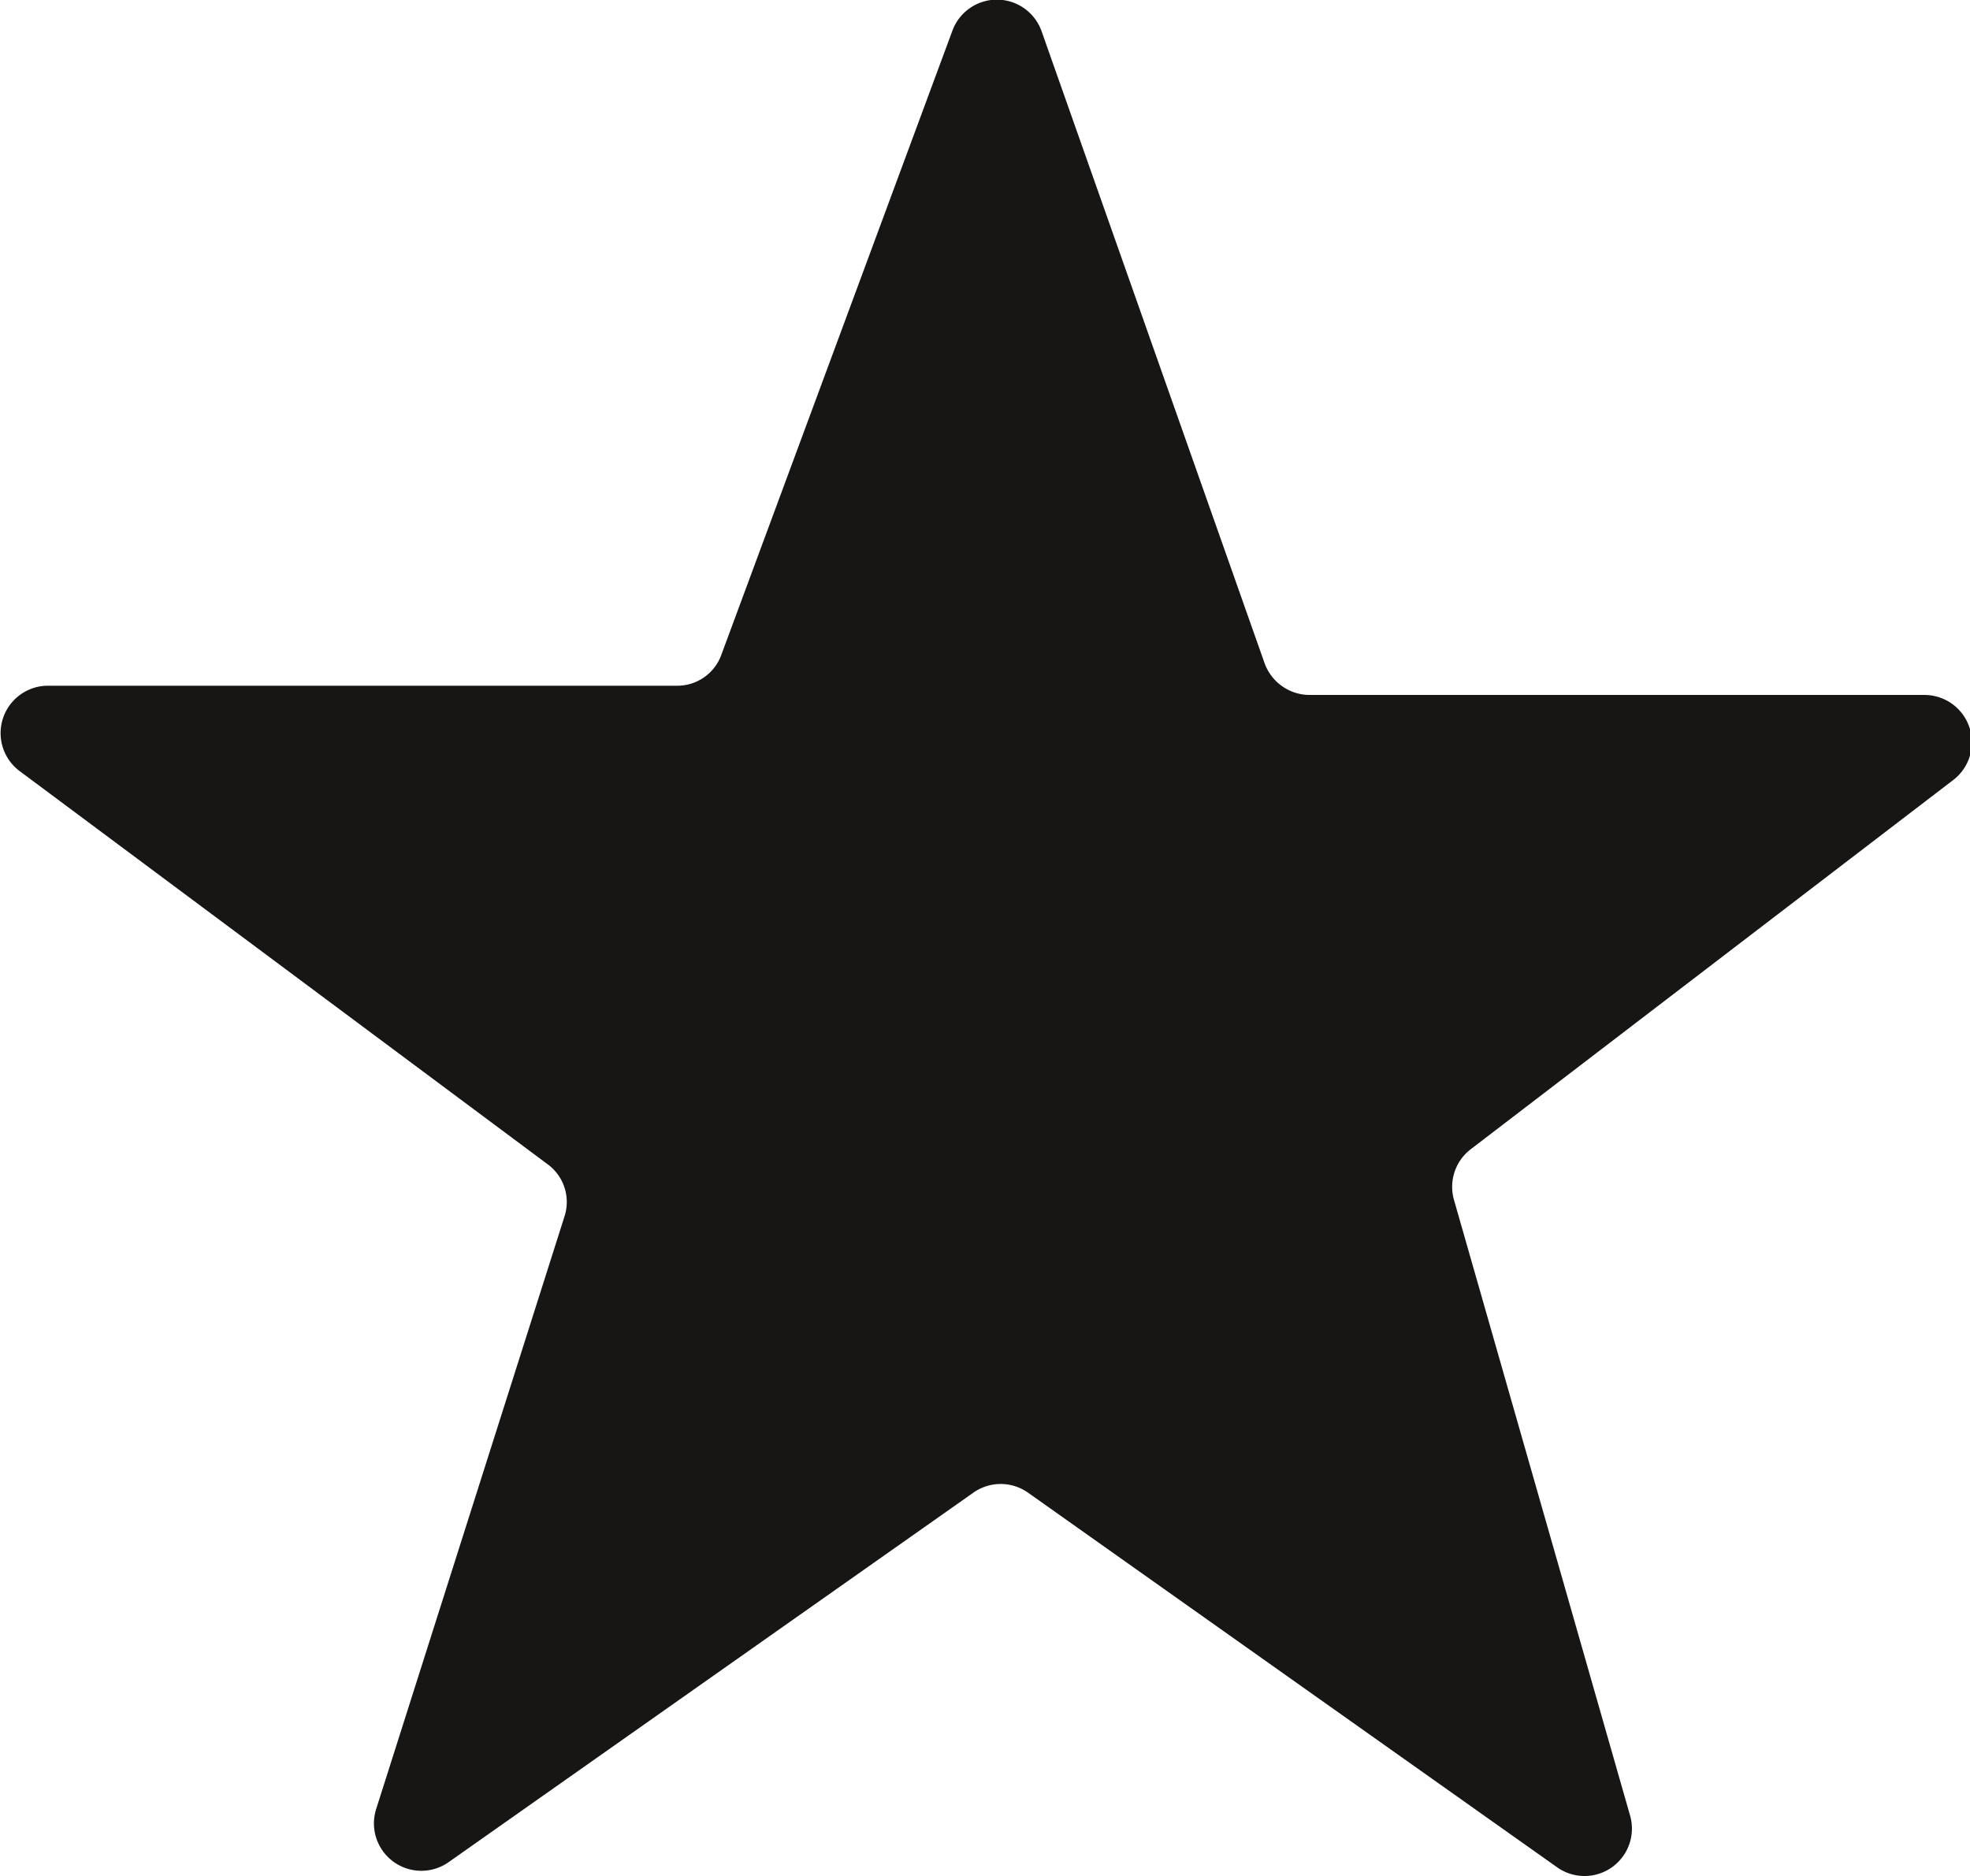 <?xml version="1.0" encoding="UTF-8"?> <svg xmlns="http://www.w3.org/2000/svg" width="32" height="30.48" viewBox="0 0 32 30.48"><title>artdirectorsclubeurope_symboli_pyoristetty</title><path d="M16.92.51l3.62,10.26a.78.78,0,0,0,.73.52h10a.77.77,0,0,1,.46,1.38l-7.84,6a.77.77,0,0,0-.27.83l2.86,10a.77.77,0,0,1-1.18.84l-8.6-6.09a.77.77,0,0,0-.89,0l-8.52,6a.77.77,0,0,1-1.18-.86l3.06-9.63a.76.76,0,0,0-.28-.85L.31,12.52a.77.77,0,0,1,.46-1.38H11a.76.76,0,0,0,.72-.51L15.47.5A.77.77,0,0,1,16.92.51Z" fill="#171615"></path></svg> 